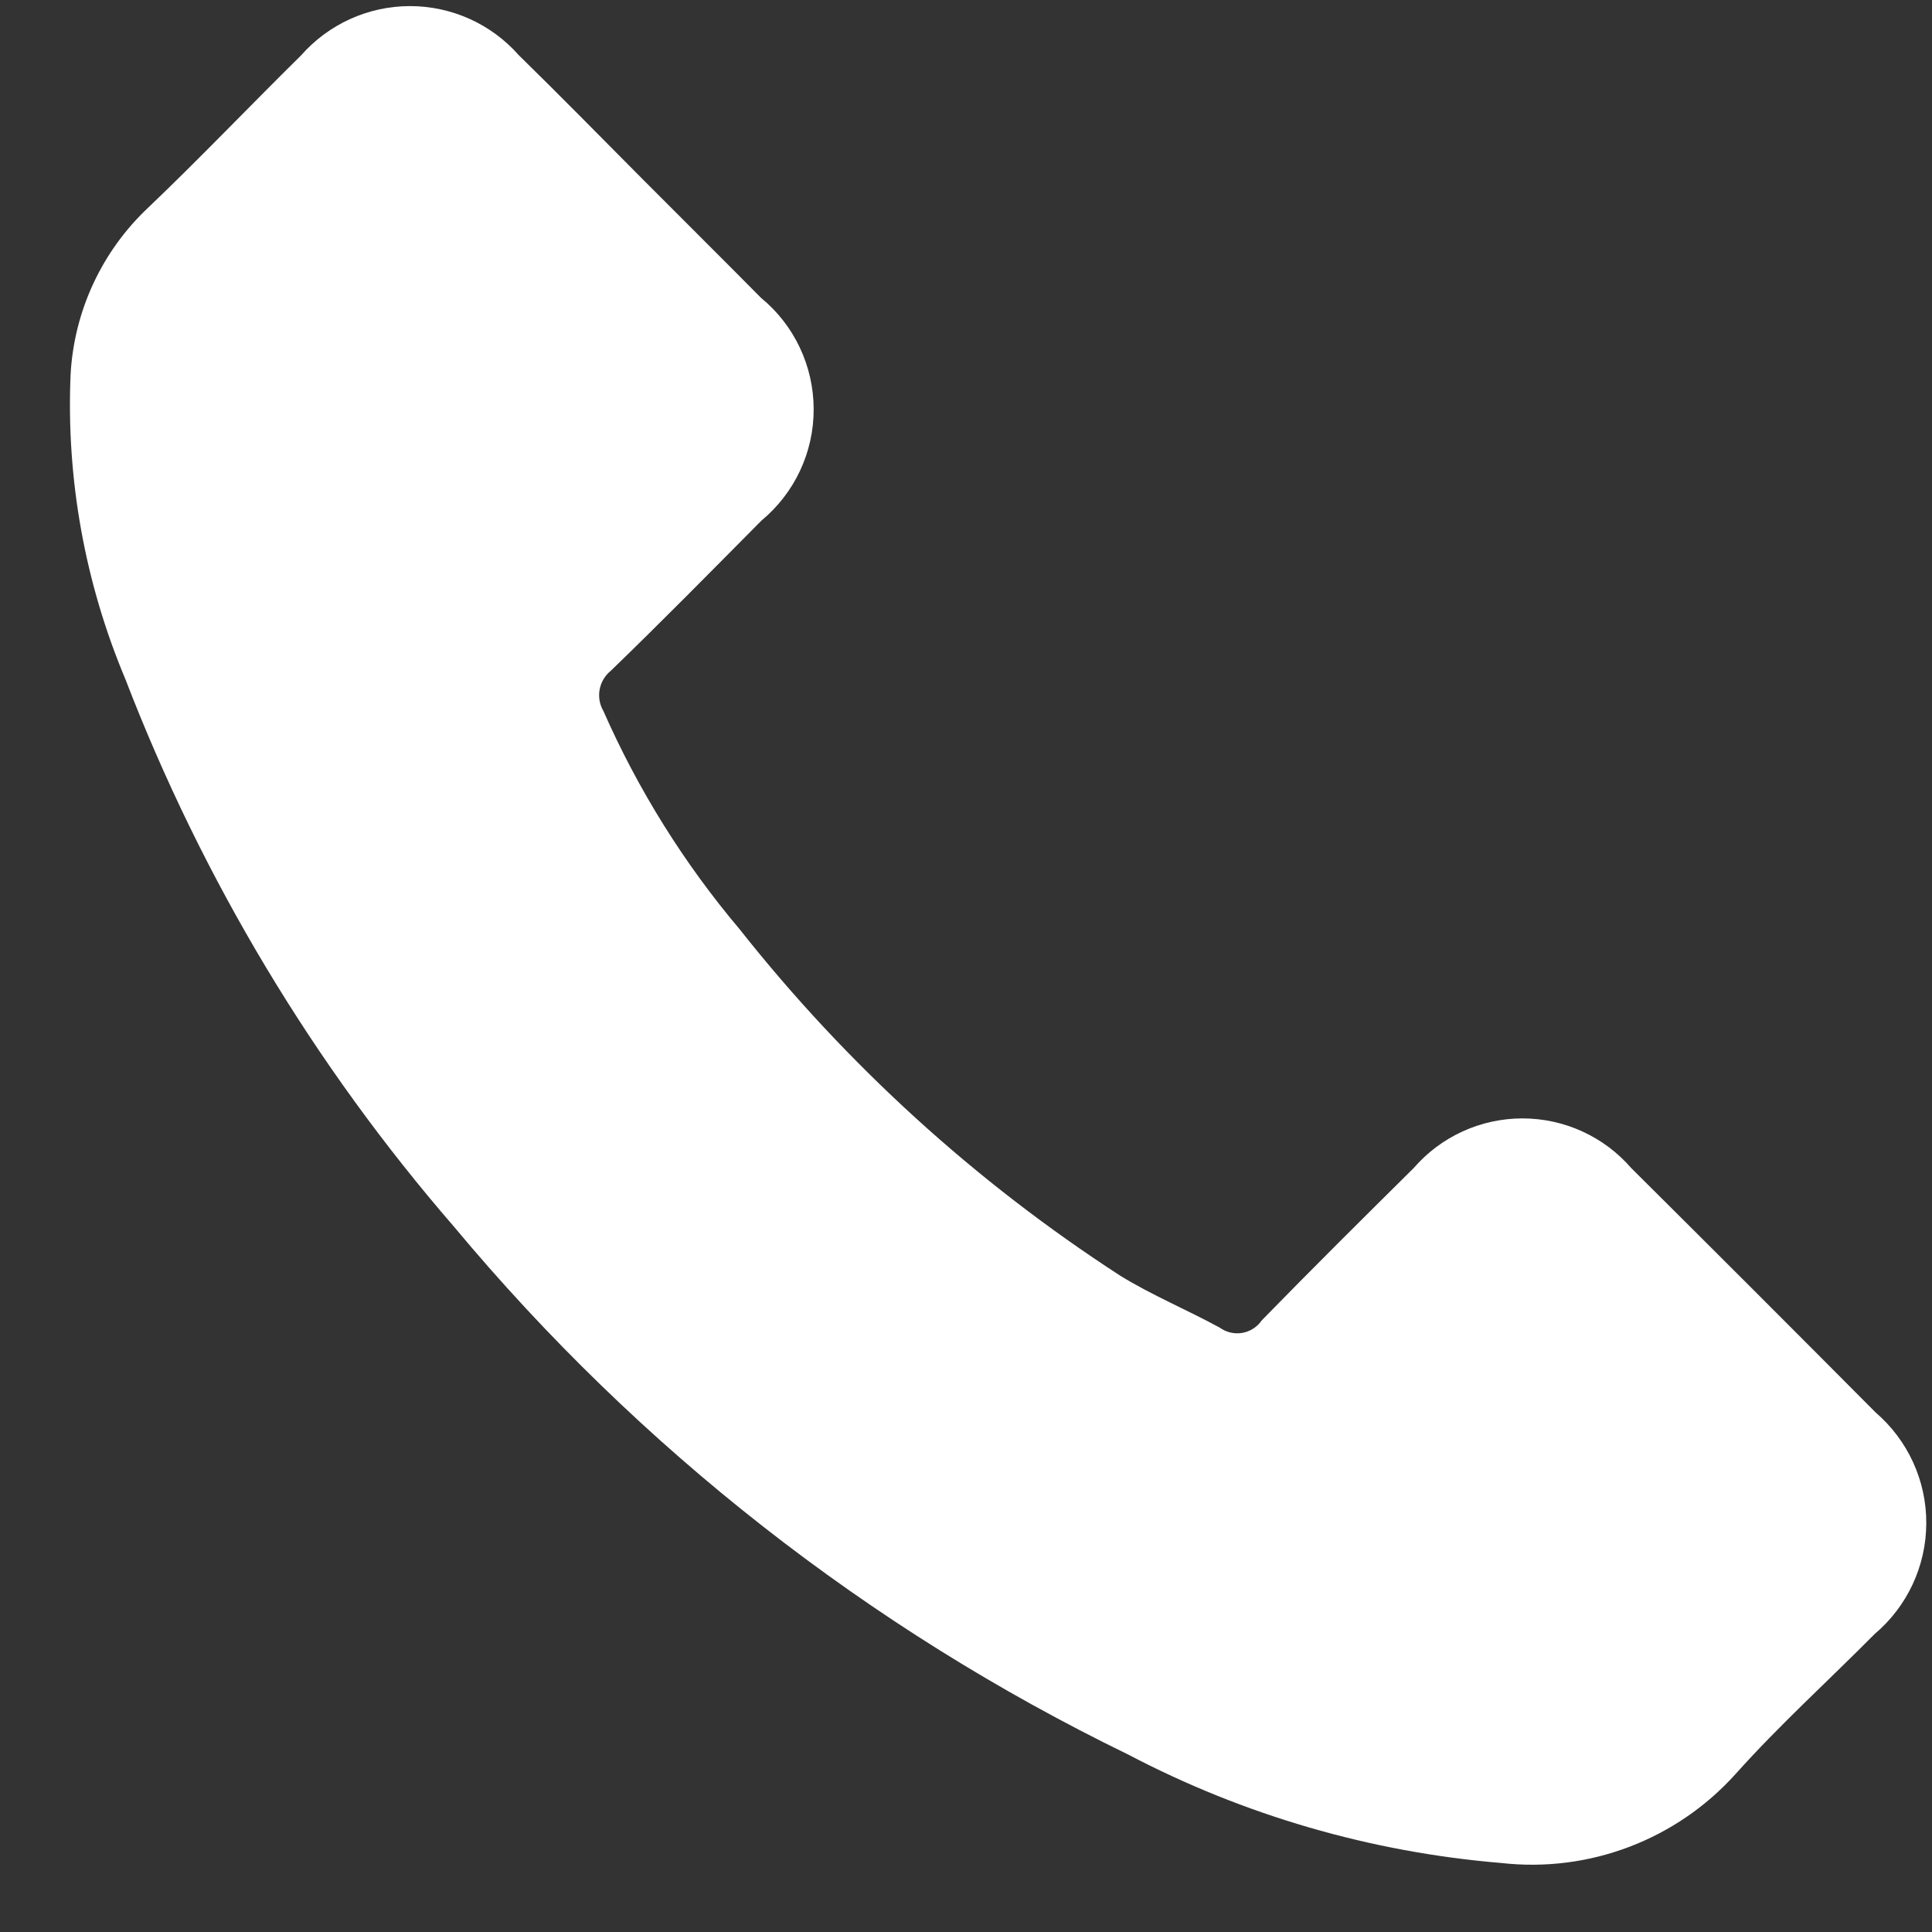 <?xml version="1.0" encoding="UTF-8"?> <svg xmlns="http://www.w3.org/2000/svg" xmlns:xlink="http://www.w3.org/1999/xlink" width="26px" height="26px" viewBox="0 0 26 26"><rect x="0" y="0" width="26" height="26" fill="#333333" stroke="none"/> <!-- Generator: Sketch 49.3 (51167) - http://www.bohemiancoding.com/sketch --> <title>Untitled</title> <desc>Created with Sketch.</desc> <defs></defs> <g id="Page-1" stroke="none" stroke-width="1" fill="none" fill-rule="evenodd"> <g id="handset" fill="#FFFFFF"> <path d="M21.953,15.72 C21.585,15.295 21.051,15.051 20.488,15.051 C19.926,15.051 19.392,15.295 19.024,15.72 C18.339,16.398 17.654,17.078 16.981,17.768 C16.92,17.857 16.826,17.918 16.72,17.937 C16.614,17.956 16.505,17.931 16.417,17.868 C15.974,17.626 15.502,17.431 15.076,17.168 C13.126,15.905 11.396,14.33 9.955,12.507 C9.206,11.62 8.588,10.63 8.12,9.568 C8.015,9.388 8.058,9.158 8.22,9.027 C8.905,8.365 9.572,7.687 10.246,7.007 C10.693,6.637 10.952,6.086 10.95,5.506 C10.949,4.925 10.689,4.375 10.24,4.007 C9.708,3.468 9.173,2.939 8.637,2.4 C8.085,1.845 7.538,1.287 6.98,0.741 C6.609,0.321 6.075,0.081 5.514,0.082 C4.954,0.083 4.421,0.325 4.051,0.746 C3.361,1.426 2.7,2.121 2,2.789 C1.373,3.376 0.997,4.182 0.95,5.039 C0.89,6.443 1.142,7.843 1.687,9.139 C2.724,11.834 4.221,14.329 6.112,16.511 C8.598,19.494 11.689,21.914 15.181,23.611 C16.739,24.429 18.446,24.925 20.2,25.071 C21.385,25.206 22.562,24.759 23.359,23.871 C23.946,23.215 24.608,22.616 25.229,21.989 C25.667,21.619 25.921,21.075 25.923,20.501 C25.926,19.928 25.676,19.382 25.241,19.008 C24.147,17.907 23.051,16.811 21.953,15.72 Z" id="Shape"></path> </g> </g> </svg> 